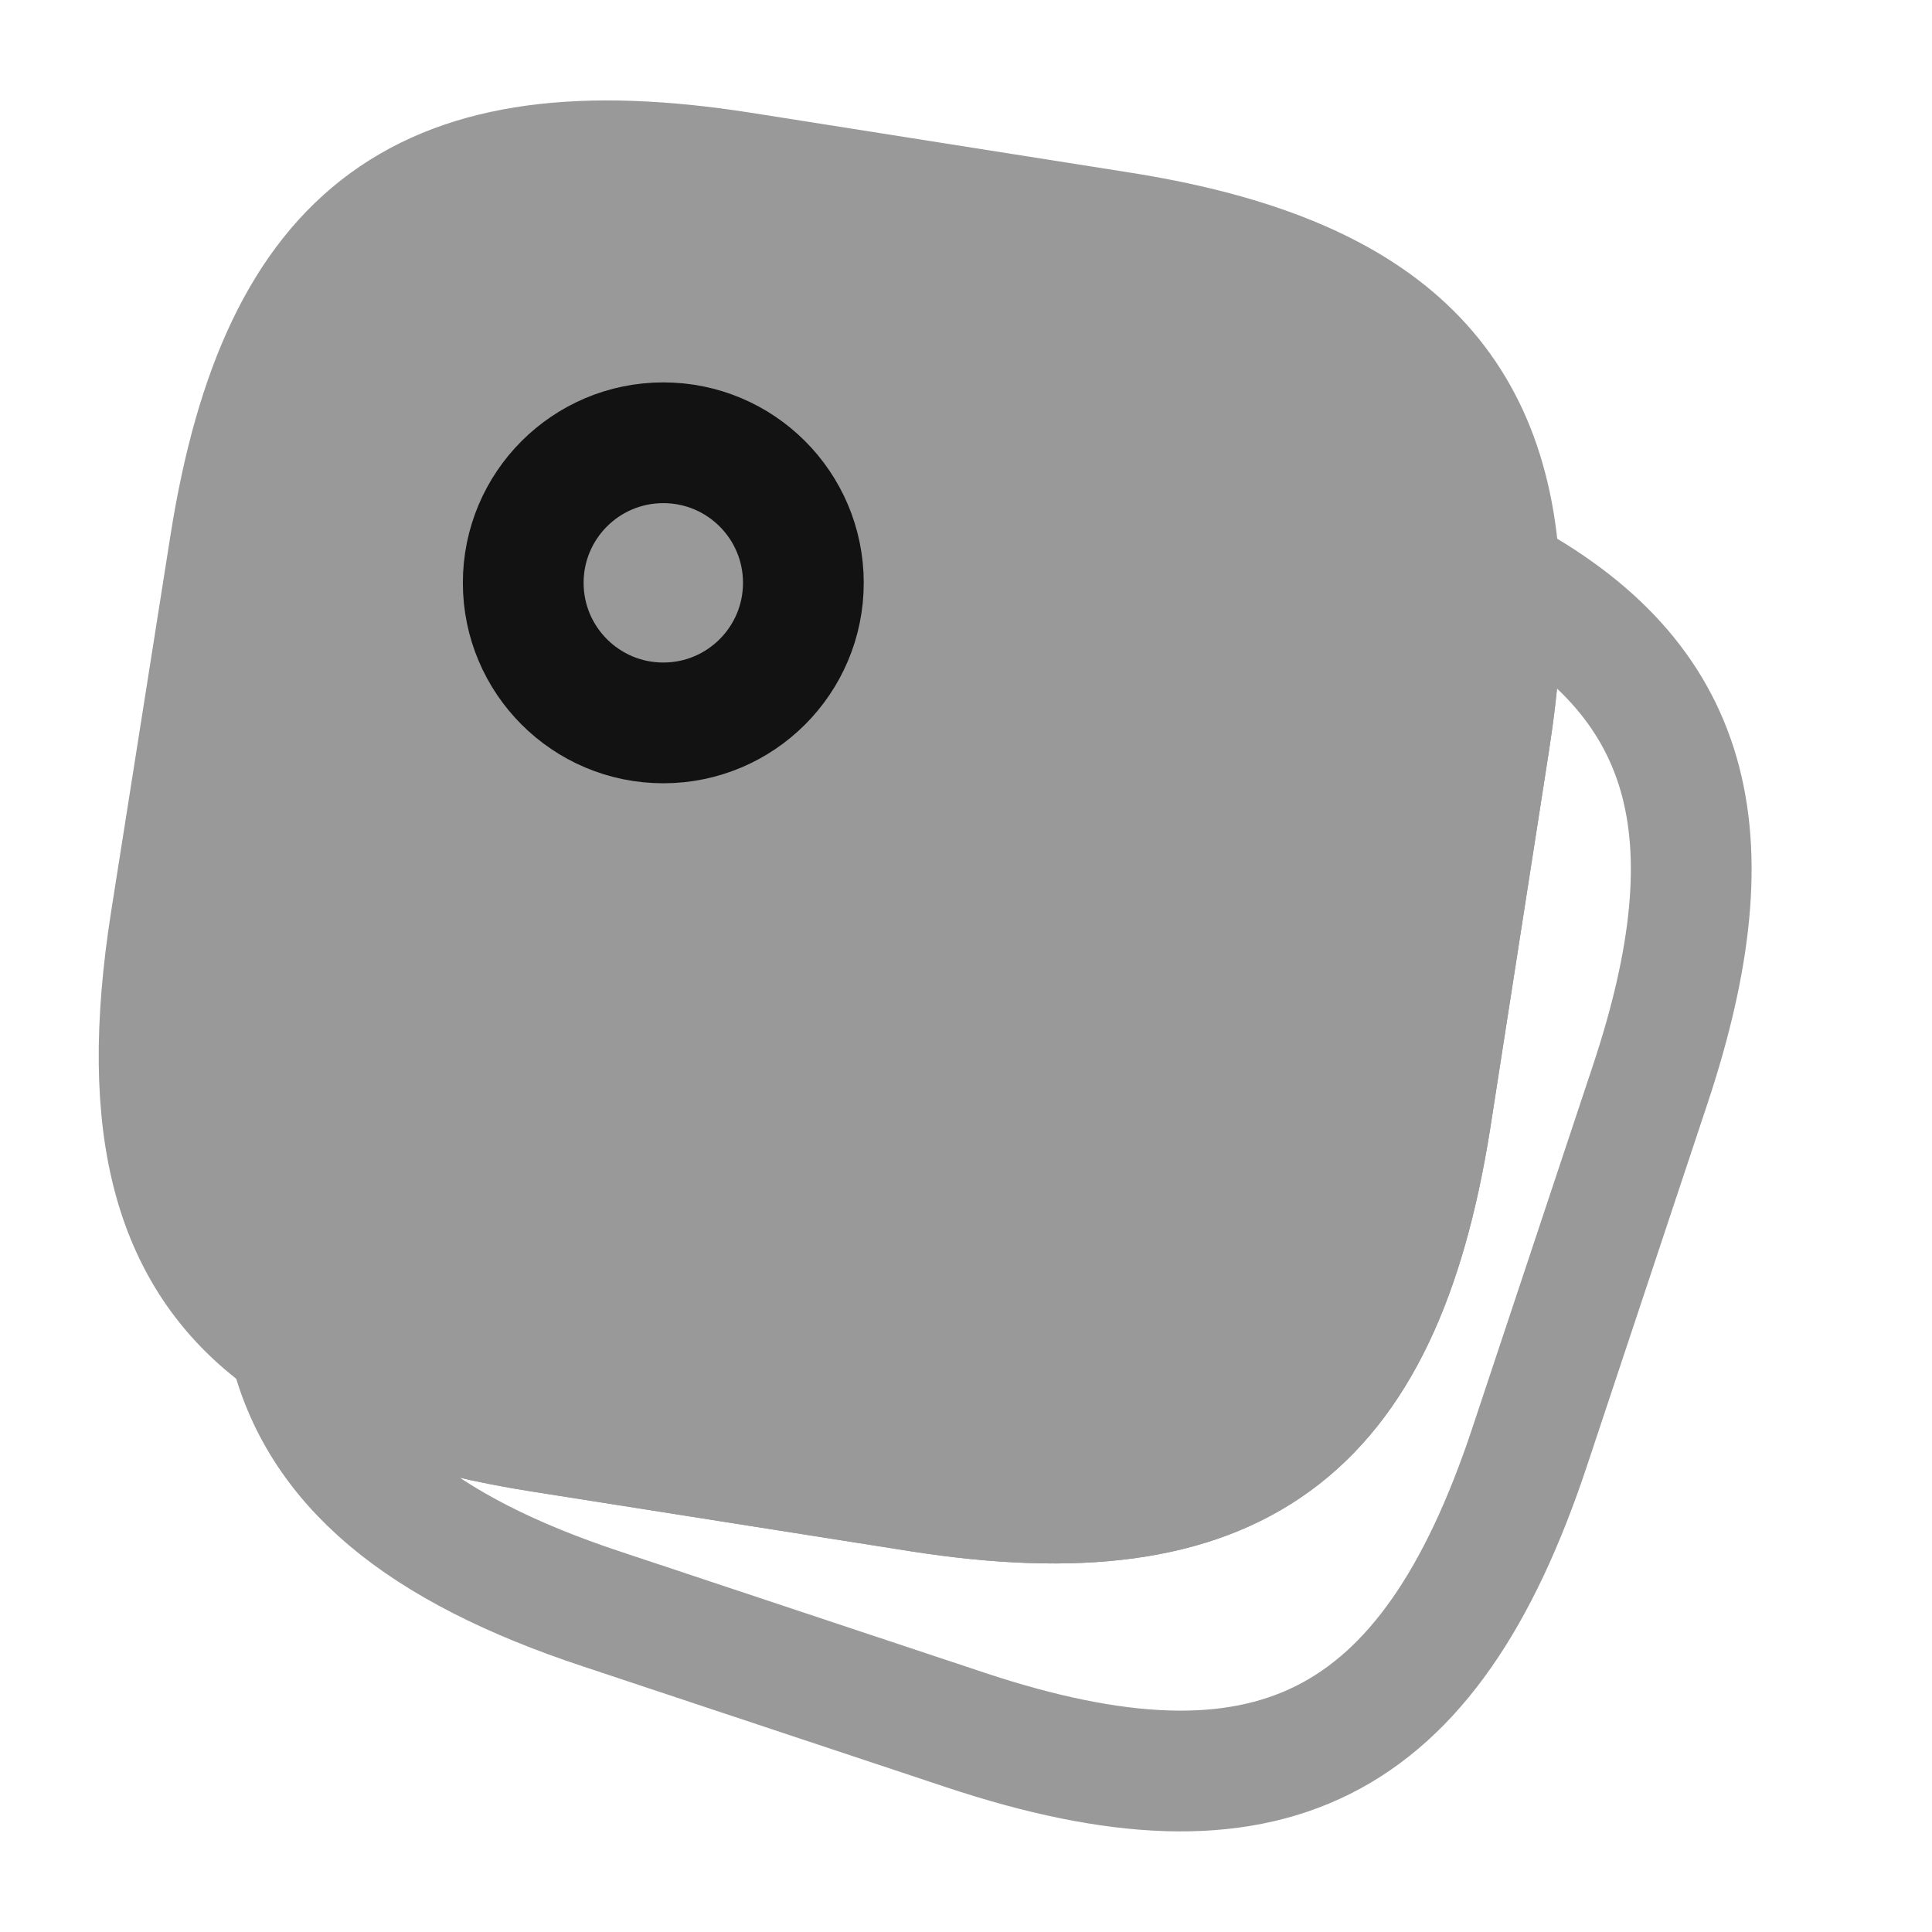 <svg width="40" height="40" viewBox="0 0 40 40" fill="none" xmlns="http://www.w3.org/2000/svg">
<path d="M31.05 11.916C31.116 12.933 31.033 14.083 30.833 15.366L29.616 23.183C28.583 29.7 25.566 31.9 19.05 30.883L11.233 29.65C8.983 29.3 7.25 28.7 5.983 27.8C3.566 26.116 2.866 23.35 3.533 19.083L4.766 11.266C5.8 4.75 8.816 2.55 15.333 3.566L23.15 4.8C28.383 5.616 30.833 7.75 31.05 11.916Z" fill="#999999" stroke="#999999" stroke-width="2.5" stroke-linecap="round" stroke-linejoin="round"/>
<path d="M34.167 22.45L31.667 29.966C29.583 36.233 26.25 37.9 19.983 35.816L12.467 33.316C8.683 32.066 6.583 30.333 5.983 27.8C7.25 28.7 8.983 29.3 11.233 29.65L19.05 30.883C25.567 31.9 28.583 29.7 29.617 23.183L30.833 15.367C31.033 14.083 31.117 12.933 31.05 11.916C35.033 14.033 35.9 17.233 34.167 22.45Z" stroke="#999999" stroke-width="2.5" stroke-linecap="round" stroke-linejoin="round"/>
<path d="M13.733 14.967C15.335 14.967 16.633 13.668 16.633 12.067C16.633 10.465 15.335 9.167 13.733 9.167C12.131 9.167 10.833 10.465 10.833 12.067C10.833 13.668 12.131 14.967 13.733 14.967Z" stroke="#121212" stroke-width="2.5" stroke-linecap="round" stroke-linejoin="round"/>
</svg>
